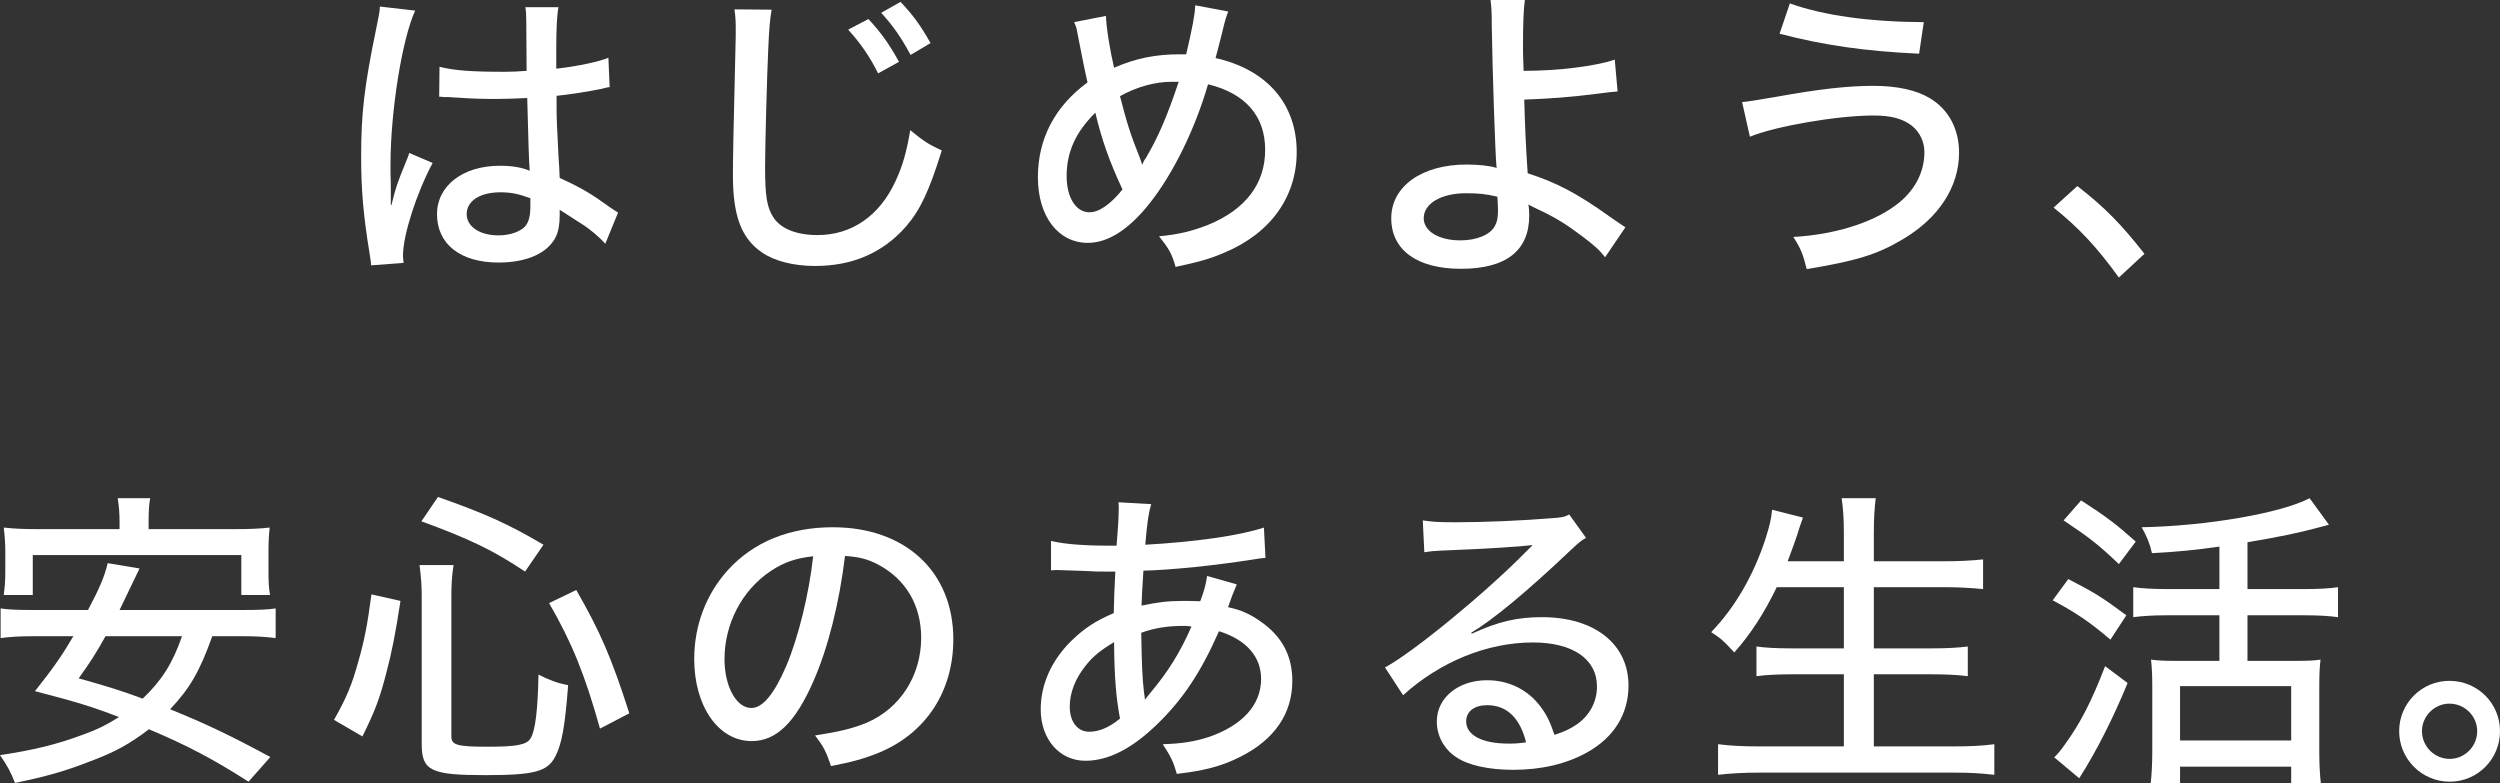 <?xml version="1.0" encoding="UTF-8"?>
<svg id="a" data-name="レイヤー 1" xmlns="http://www.w3.org/2000/svg" viewBox="0 0 491.718 154.053">
  <rect x="0" y="0" width="491.718" height="154.053" fill="#333333" stroke="none"/>
  <defs>
    <style>
      .b {
        fill: #fff;
      }
    </style>
  </defs>
  <path class="b" d="M81.658,2.088c-2.579,5.587-4.851,19.833-4.851,30.271v1.658q.061,1.903.061,3.745v2.579h.123c.921-3.684,1.044-4.053,2.886-8.596.368-.86.43-1.044.614-1.658l4.605,1.965c-3.193,5.956-5.834,14.245-5.834,18.175,0,.368,0,.43.123,1.474l-6.386.491q0-.491-.307-2.333c-1.229-7.552-1.658-12.526-1.658-19.096,0-8.474.614-13.754,2.947-25.052.553-2.64.737-3.623.737-4.421l6.938.798ZM86.447,13.14c2.947.737,6.263.982,12.771.982,1.597,0,2.456-.061,4.359-.184q-.062-5.464-.062-9.701c0-1.228-.062-2.149-.184-2.825h6.508c-.307,1.658-.43,4.298-.43,8.535v3.561c3.991-.43,8.351-1.351,10.254-2.149l.246,5.771c-.491.062-.553.062-1.72.369-2.026.43-5.833,1.043-8.719,1.351v1.413c0,3.561.062,3.868.368,10.254q.185,2.579.246,4.482c4.298,1.965,6.14,3.07,9.886,5.771.736.491.982.675,1.596,1.044l-2.517,6.14c-1.105-1.29-3.132-3.009-4.852-4.053-2.025-1.29-3.561-2.272-4.113-2.64v1.105c0,1.719-.246,3.131-.737,4.175-1.597,3.254-5.71,5.097-11.298,5.097-7.49,0-12.096-3.623-12.096-9.518,0-5.587,5.096-9.517,12.342-9.517,2.395,0,4.298.307,5.895.982q-.185-1.781-.491-14.306c-3.132.123-4.237.184-6.202.184-2.456,0-4.851-.062-7.245-.246-.982-.062-1.657-.062-1.903-.123h-1.105c-.245-.062-.43-.062-.553-.062h-.307l.062-5.895ZM98.421,37.823c-4.053,0-6.632,1.719-6.632,4.298,0,2.456,2.579,4.176,6.263,4.176,2.272,0,4.359-.737,5.342-1.904.614-.798.922-1.965.922-3.807v-1.597c-2.334-.859-3.808-1.167-5.895-1.167Z"/>
  <path class="b" d="M151.771,1.903c-.307,1.781-.491,3.438-.675,7.921-.246,5.342-.614,18.85-.614,23.087,0,5.649.368,7.921,1.658,9.886,1.474,2.21,4.543,3.438,8.657,3.438,6.754,0,12.219-3.807,15.351-10.623,1.412-3.07,2.148-5.649,2.886-10.008,2.701,2.21,3.684,2.824,6.201,3.991-2.456,7.92-4.236,11.728-7.061,14.981-4.544,5.158-10.5,7.737-17.868,7.737-4.236,0-8.044-.982-10.5-2.702-3.991-2.763-5.648-7.184-5.648-15.043,0-3.623.062-6.938.491-24.929.062-1.842.062-3.07.062-4.114,0-1.474-.062-2.272-.246-3.685l7.307.062ZM170.807,3.746c2.456,2.64,4.052,4.851,6.017,8.412l-4.113,2.272c-1.535-3.131-3.5-6.017-5.895-8.596l3.991-2.087ZM177.131.368c2.579,2.763,3.868,4.544,5.895,8.105l-3.93,2.333c-1.781-3.315-3.315-5.587-5.772-8.289l3.808-2.149Z"/>
  <path class="b" d="M217.526,3.131c.062,2.272.798,6.816,1.597,10.193,4.236-1.842,8.104-2.641,12.894-2.641h1.29c1.228-5.28,1.719-7.798,1.78-9.64l6.509,1.228c-.307.614-.676,1.842-1.105,3.684-.798,3.254-1.289,5.035-1.412,5.465,10.132,2.271,15.965,9.026,15.965,18.481,0,8.78-5.097,15.964-14.185,19.771-2.824,1.228-5.034,1.842-9.64,2.824-.736-2.579-1.228-3.5-3.254-6.017,3.807-.369,6.447-.982,9.701-2.272,7.307-3.009,11.175-8.043,11.175-14.736,0-6.631-3.868-11.114-11.236-12.895-2.518,8.719-6.815,17.5-11.421,23.333-4.113,5.219-8.228,7.859-12.219,7.859-5.833,0-9.824-5.219-9.824-12.895,0-7.552,3.315-13.938,9.763-18.666-.368-1.474-1.104-5.158-2.025-9.886-.123-.798-.246-1.167-.614-1.965l6.263-1.228ZM209.79,34.63c0,4.237,1.842,7.123,4.482,7.123,1.903,0,4.113-1.535,6.508-4.482-2.578-5.526-4.113-9.886-5.342-15.104-3.868,3.807-5.648,7.736-5.648,12.464ZM224.157,30.946c.308.859.369,1.044.492,1.474.184-.491.368-.859.736-1.351,2.395-4.053,4.176-8.166,6.447-14.982h-1.351c-3.316,0-6.877.982-10.193,2.825,1.352,5.281,2.088,7.614,3.868,12.035Z"/>
  <path class="b" d="M299.921,0c-.246,1.842-.369,4.298-.369,9.21,0,1.29,0,1.474.123,4.728,6.814,0,14.184-.921,17.93-2.21l.553,6.263q-1.168.061-3.869.43c-5.342.675-9.271.982-14.49,1.167.123,4.544.307,9.333.676,14.491,5.709,1.842,9.701,3.93,16.148,8.535,1.902,1.29,2.088,1.474,3.07,2.088l-3.992,5.895c-1.105-1.412-2.025-2.272-4.482-4.114-3.254-2.456-5.279-3.684-8.658-5.281-.859-.43-1.227-.553-1.965-.982.123.43.186,1.29.186,2.149,0,6.938-4.545,10.5-13.447,10.5-8.596,0-13.693-3.684-13.693-9.947,0-6.263,6.018-10.561,14.799-10.561,2.332,0,4.666.246,5.955.676l-.061-.307c-.246-2.518-.799-19.157-.922-27.508,0-3.07-.061-3.623-.244-5.219h6.754ZM288.316,38.007c-4.852,0-8.289,2.026-8.289,4.912,0,2.579,3.008,4.36,7.184,4.36,3.254,0,5.895-1.105,6.816-2.825.43-.798.613-1.596.613-3.131,0-.737-.123-2.641-.123-2.641-2.455-.552-3.684-.675-6.201-.675Z"/>
  <path class="b" d="M342.65,20.078q1.535-.123,6.754-1.044c8.535-1.535,14.061-2.149,19.096-2.149,4.666,0,8.535.86,11.113,2.456,3.686,2.21,5.711,6.079,5.711,10.684,0,6.754-4.053,12.956-11.236,17.131-4.852,2.886-9.025,4.175-18.729,5.771-.736-2.947-1.166-4.052-2.639-6.324,7.92-.43,15.35-2.702,20.016-6.14,3.746-2.702,5.771-6.447,5.771-10.561,0-2.026-.92-3.93-2.455-5.158-1.781-1.412-4.113-2.026-7.613-2.026-7,0-19.219,2.087-24.254,4.175l-1.535-6.815ZM352.044.675c6.693,2.395,15.719,3.623,26.342,3.684l-.922,6.202c-10.684-.491-18.727-1.658-27.447-3.93l2.027-5.956Z"/>
  <path class="b" d="M408.587,36.595c5.465,4.237,8.658,7.552,13.201,13.324l-5.035,4.667c-4.297-5.956-7.797-9.702-12.832-13.754l4.666-4.237Z"/>
  <path class="b" d="M41.753,125.133c-2.456,6.877-4.359,10.193-8.289,14.368,7.246,2.947,11.851,5.157,19.71,9.395l-4.298,4.851c-7-4.482-12.035-7.123-19.587-10.315-3.685,2.824-6.632,4.482-11.421,6.263-5.158,2.026-8.965,3.07-14.921,4.298-.798-2.087-1.596-3.561-2.947-5.464,6.447-.982,10.93-2.026,16.21-3.991,2.641-.921,4.79-1.965,7.185-3.5-5.403-2.088-8.289-2.947-16.518-5.097,3.562-4.482,5.281-6.938,7.553-10.807h-7.798c-2.824,0-4.729.123-6.509.369v-5.834c1.72.246,3.255.308,6.509.308h10.684c2.333-4.421,3.254-6.632,3.868-9.21l6.263,1.043c-.43.922-2.455,5.097-3.93,8.167h24.192c3.193,0,4.79-.062,6.509-.308v5.834c-1.903-.246-3.745-.369-6.509-.369h-5.956ZM23.517,102.845c0-1.965-.122-3.377-.368-4.851h6.386c-.245,1.289-.307,2.824-.307,4.789v1.289h17.008c2.702,0,4.605-.062,6.815-.307-.184,1.597-.245,3.009-.245,4.728v4.114c0,1.597.062,3.07.307,4.421h-5.648v-7.859H6.447v7.859H.737c.184-1.412.307-2.764.307-4.421v-4.114c0-1.597-.123-3.192-.307-4.728,2.21.245,4.113.307,6.877.307h15.902v-1.228ZM20.754,125.133c-1.965,3.5-2.824,4.851-5.28,8.289,5.895,1.658,8.289,2.396,12.587,3.991,3.746-3.561,5.895-6.938,7.737-12.28h-15.044Z"/>
  <path class="b" d="M65.693,141.589c2.518-4.482,3.5-6.815,4.789-11.482,1.229-4.298,1.781-7.245,2.579-13.201l5.711,1.289c-1.044,6.693-1.658,9.886-2.825,14.307-1.289,4.974-2.21,7.368-4.666,12.342l-5.588-3.254ZM88.78,144.904c0,1.658,1.229,1.965,7.245,1.965,5.588,0,7.553-.368,8.351-1.658.922-1.535,1.412-5.648,1.535-12.525,2.211,1.105,3.685,1.658,5.833,2.088-.613,8.043-1.228,11.543-2.517,13.999-1.535,3.009-4.114,3.685-13.815,3.685-10.623,0-12.465-.86-12.465-6.079v-29.166c0-2.087-.123-3.622-.43-6.078h6.692c-.307,1.965-.43,3.745-.43,5.956v27.814ZM103.271,112.423c-6.141-4.113-10.807-6.386-20.386-9.886l3.254-4.789c9.088,3.193,13.693,5.219,20.754,9.395l-3.622,5.28ZM118.008,143.308c-2.947-10.561-5.526-16.946-10.009-24.683l5.342-2.579c4.667,8.104,6.938,13.324,10.438,24.253l-5.771,3.009Z"/>
  <path class="b" d="M159.938,134.098c-3.562,8.104-7.307,11.666-12.097,11.666-6.508,0-11.298-6.815-11.298-16.148,0-6.569,2.334-12.771,6.632-17.499,5.035-5.526,12.096-8.412,20.631-8.412,14.307,0,23.701,8.78,23.701,22.043,0,10.254-5.403,18.481-14.614,22.288-2.886,1.167-5.28,1.843-9.455,2.641-.922-2.824-1.474-3.868-3.132-6.018,4.789-.736,7.553-1.412,10.192-2.518,6.57-2.824,10.684-9.271,10.684-16.7,0-6.386-3.008-11.482-8.411-14.368-2.088-1.105-3.746-1.535-6.57-1.72-1.105,9.149-3.315,18.114-6.263,24.745ZM151.526,112.361c-5.588,3.746-9.026,10.315-9.026,17.315,0,5.342,2.333,9.578,5.28,9.578,2.211,0,4.482-2.701,6.877-8.289,2.396-5.648,4.482-14.245,5.281-21.552-3.377.369-5.771,1.167-8.412,2.947Z"/>
  <path class="b" d="M206.72,106.405c2.701.614,6.263.922,11.543.922h1.352q.123-1.352.307-4.053c.062-.737.123-2.824.123-3.5,0-.246,0-.553-.062-.982l6.447.368c-.491,1.597-.798,3.5-1.167,7.982,9.824-.553,18.543-1.78,23.333-3.377l.307,5.956c-.859.062-1.167.122-2.333.307-7.368,1.167-16.21,2.088-21.675,2.211q-.307,4.543-.368,6.877c3.192-.676,5.219-.922,8.104-.922,1.105,0,1.843,0,3.438.062.737-1.903,1.167-3.5,1.352-4.974l5.833,1.658q-.246.553-.921,2.271c-.431,1.29-.553,1.474-.799,2.211,2.579.553,4.359,1.351,6.509,2.886,4.114,2.886,6.14,6.692,6.14,11.604,0,6.447-3.5,11.544-10.192,14.921-3.622,1.842-7.122,2.763-12.525,3.377-.676-2.333-1.105-3.315-2.764-5.833,3.746-.123,6.141-.491,9.026-1.412,6.631-2.272,10.315-6.324,10.315-11.421,0-4.421-2.947-7.736-8.289-9.395-3.623,8.229-7.185,13.509-12.28,18.421-4.912,4.728-9.518,7.061-14,7.061-5.096,0-8.78-4.236-8.78-10.131,0-4.912,2.149-9.64,6.018-13.447,2.456-2.395,4.728-3.93,8.351-5.464q.062-3.685.307-8.167h-1.965c-1.166,0-2.271,0-3.991-.123-2.333-.061-5.034-.184-5.464-.184-.246,0-.676,0-1.229.062v-5.772ZM213.597,130.844c-2.088,2.578-3.193,5.403-3.193,8.166,0,2.947,1.535,4.912,3.808,4.912,1.965,0,3.868-.799,6.078-2.579-.798-4.298-1.104-8.228-1.166-15.043-2.641,1.597-4.114,2.763-5.526,4.544ZM225.018,136.247q.062.491.122.798,0,.307.062.553.553-.676.982-1.229c3.623-4.298,5.956-8.104,8.167-13.14-.737-.123-.982-.123-1.597-.123-3.192,0-5.771.431-8.289,1.352.123,6.386.185,8.719.553,11.789Z"/>
  <path class="b" d="M279.843,102.354c2.025.307,3.131.368,6.508.368,5.588,0,12.832-.307,18.85-.798,1.965-.123,2.58-.246,3.439-.737l3.314,4.605c-.92.491-1.289.798-3.131,2.518-8.535,8.104-15.227,13.631-19.465,16.148l.123.184c5.219-2.395,8.904-3.254,13.816-3.254,10.314,0,17.008,5.28,17.008,13.447,0,5.648-2.887,10.253-8.229,13.2-3.99,2.211-8.902,3.378-14.43,3.378-4.912,0-9.025-.921-11.357-2.579-2.334-1.597-3.686-4.176-3.686-6.938,0-4.666,4.236-8.104,9.887-8.104,4.236,0,7.982,1.842,10.438,5.096,1.229,1.597,1.904,2.947,2.824,5.649,2.088-.676,3.316-1.29,4.605-2.211,2.395-1.78,3.746-4.359,3.746-7.307,0-5.403-4.789-8.657-12.588-8.657-9.025,0-18.297,3.807-25.543,10.377l-3.561-5.465c5.525-2.947,19.955-14.798,27.938-22.964.184-.185.859-.86,1.043-1.044l-.061-.062c-2.211.307-8.781.736-18.113,1.105-1.352.061-1.842.122-3.07.307l-.307-6.263ZM292.492,138.703c-2.518,0-4.115,1.228-4.115,3.192,0,2.702,3.133,4.359,8.289,4.359,1.229,0,1.598,0,3.5-.245-1.227-4.852-3.807-7.307-7.674-7.307Z"/>
  <path class="b" d="M349.464,115.493c-2.395,4.974-5.158,9.271-8.352,12.833-2.332-2.518-2.516-2.641-4.543-3.991,4.729-4.912,8.352-11.236,10.684-18.359.799-2.578,1.168-3.991,1.289-5.71l6.08,1.535q-.738,2.026-1.168,3.5c-.307.921-.92,2.64-1.842,5.096h11.053v-5.403c0-2.886-.123-4.789-.43-6.999h6.693c-.246,2.025-.369,3.99-.369,6.999v5.403h13.693c3.008,0,5.342-.122,7.797-.368v5.833c-2.578-.245-4.85-.368-7.676-.368h-13.814v12.034h11.299c3.068,0,5.219-.122,7.184-.368v5.833c-1.904-.245-4.299-.368-7.123-.368h-11.359v14.184h15.719c3.254,0,5.648-.123,7.982-.43v6.018c-2.764-.308-4.666-.431-7.859-.431h-38.314c-3.131,0-5.465.123-8.166.431v-6.018c2.455.307,4.85.43,7.982.43h16.762v-14.184h-10.131c-2.887,0-5.219.123-7.061.368v-5.833c1.842.246,3.807.368,6.998.368h10.193v-12.034h-13.201Z"/>
  <path class="b" d="M406.806,113.896c5.342,2.764,6.51,3.5,11.422,7.123l-3.133,4.789c-4.174-3.562-6.877-5.342-11.359-7.736l3.07-4.176ZM418.472,134.344c-2.824,6.876-6.139,13.446-9.516,18.727l-4.912-4.113c.674-.676,1.227-1.29,2.088-2.518,3.068-4.237,5.219-8.412,7.92-15.412l4.42,3.316ZM409.324,98.424c4.975,3.192,7.123,4.851,10.746,8.104l-3.316,4.421c-3.93-3.745-5.709-5.157-10.867-8.596l3.438-3.93ZM436.525,107.511c-4.729.676-8.535,1.044-13.262,1.29-.43-1.904-.982-3.255-2.027-5.097,12.834-.246,27.385-2.763,33.035-5.71l3.807,5.219q-.922.245-2.58.676c-3.131.859-7.553,1.78-13.447,2.763v9.21h11.238c2.824,0,4.85-.123,6.568-.368v5.895c-1.779-.246-3.807-.368-6.508-.368h-11.299v8.964h9.58c2.148,0,3.684-.061,4.789-.245-.184,1.351-.246,3.07-.246,5.526v12.587c0,2.456.123,4.728.307,6.201h-5.832v-3.254h-21.859v3.254h-5.771c.184-1.657.307-3.868.307-6.263v-12.71c0-2.026-.061-3.684-.246-5.342,1.352.185,2.58.245,4.729.245h8.719v-8.964h-10.377c-2.578,0-4.666.122-6.57.368v-5.895c1.781.245,3.807.368,6.51.368h10.438v-8.351ZM428.789,145.641h21.859v-10.684h-21.859v10.684Z"/>
  <path class="b" d="M491.718,143.799c0,5.526-4.42,9.947-9.885,9.947-5.527,0-9.947-4.482-9.947-9.947s4.42-9.886,9.885-9.886c5.527,0,9.947,4.421,9.947,9.886ZM476.369,143.799c0,3.009,2.455,5.465,5.465,5.465,2.947,0,5.402-2.456,5.402-5.465,0-2.947-2.455-5.403-5.465-5.403-2.947,0-5.402,2.456-5.402,5.403Z"/>
</svg>